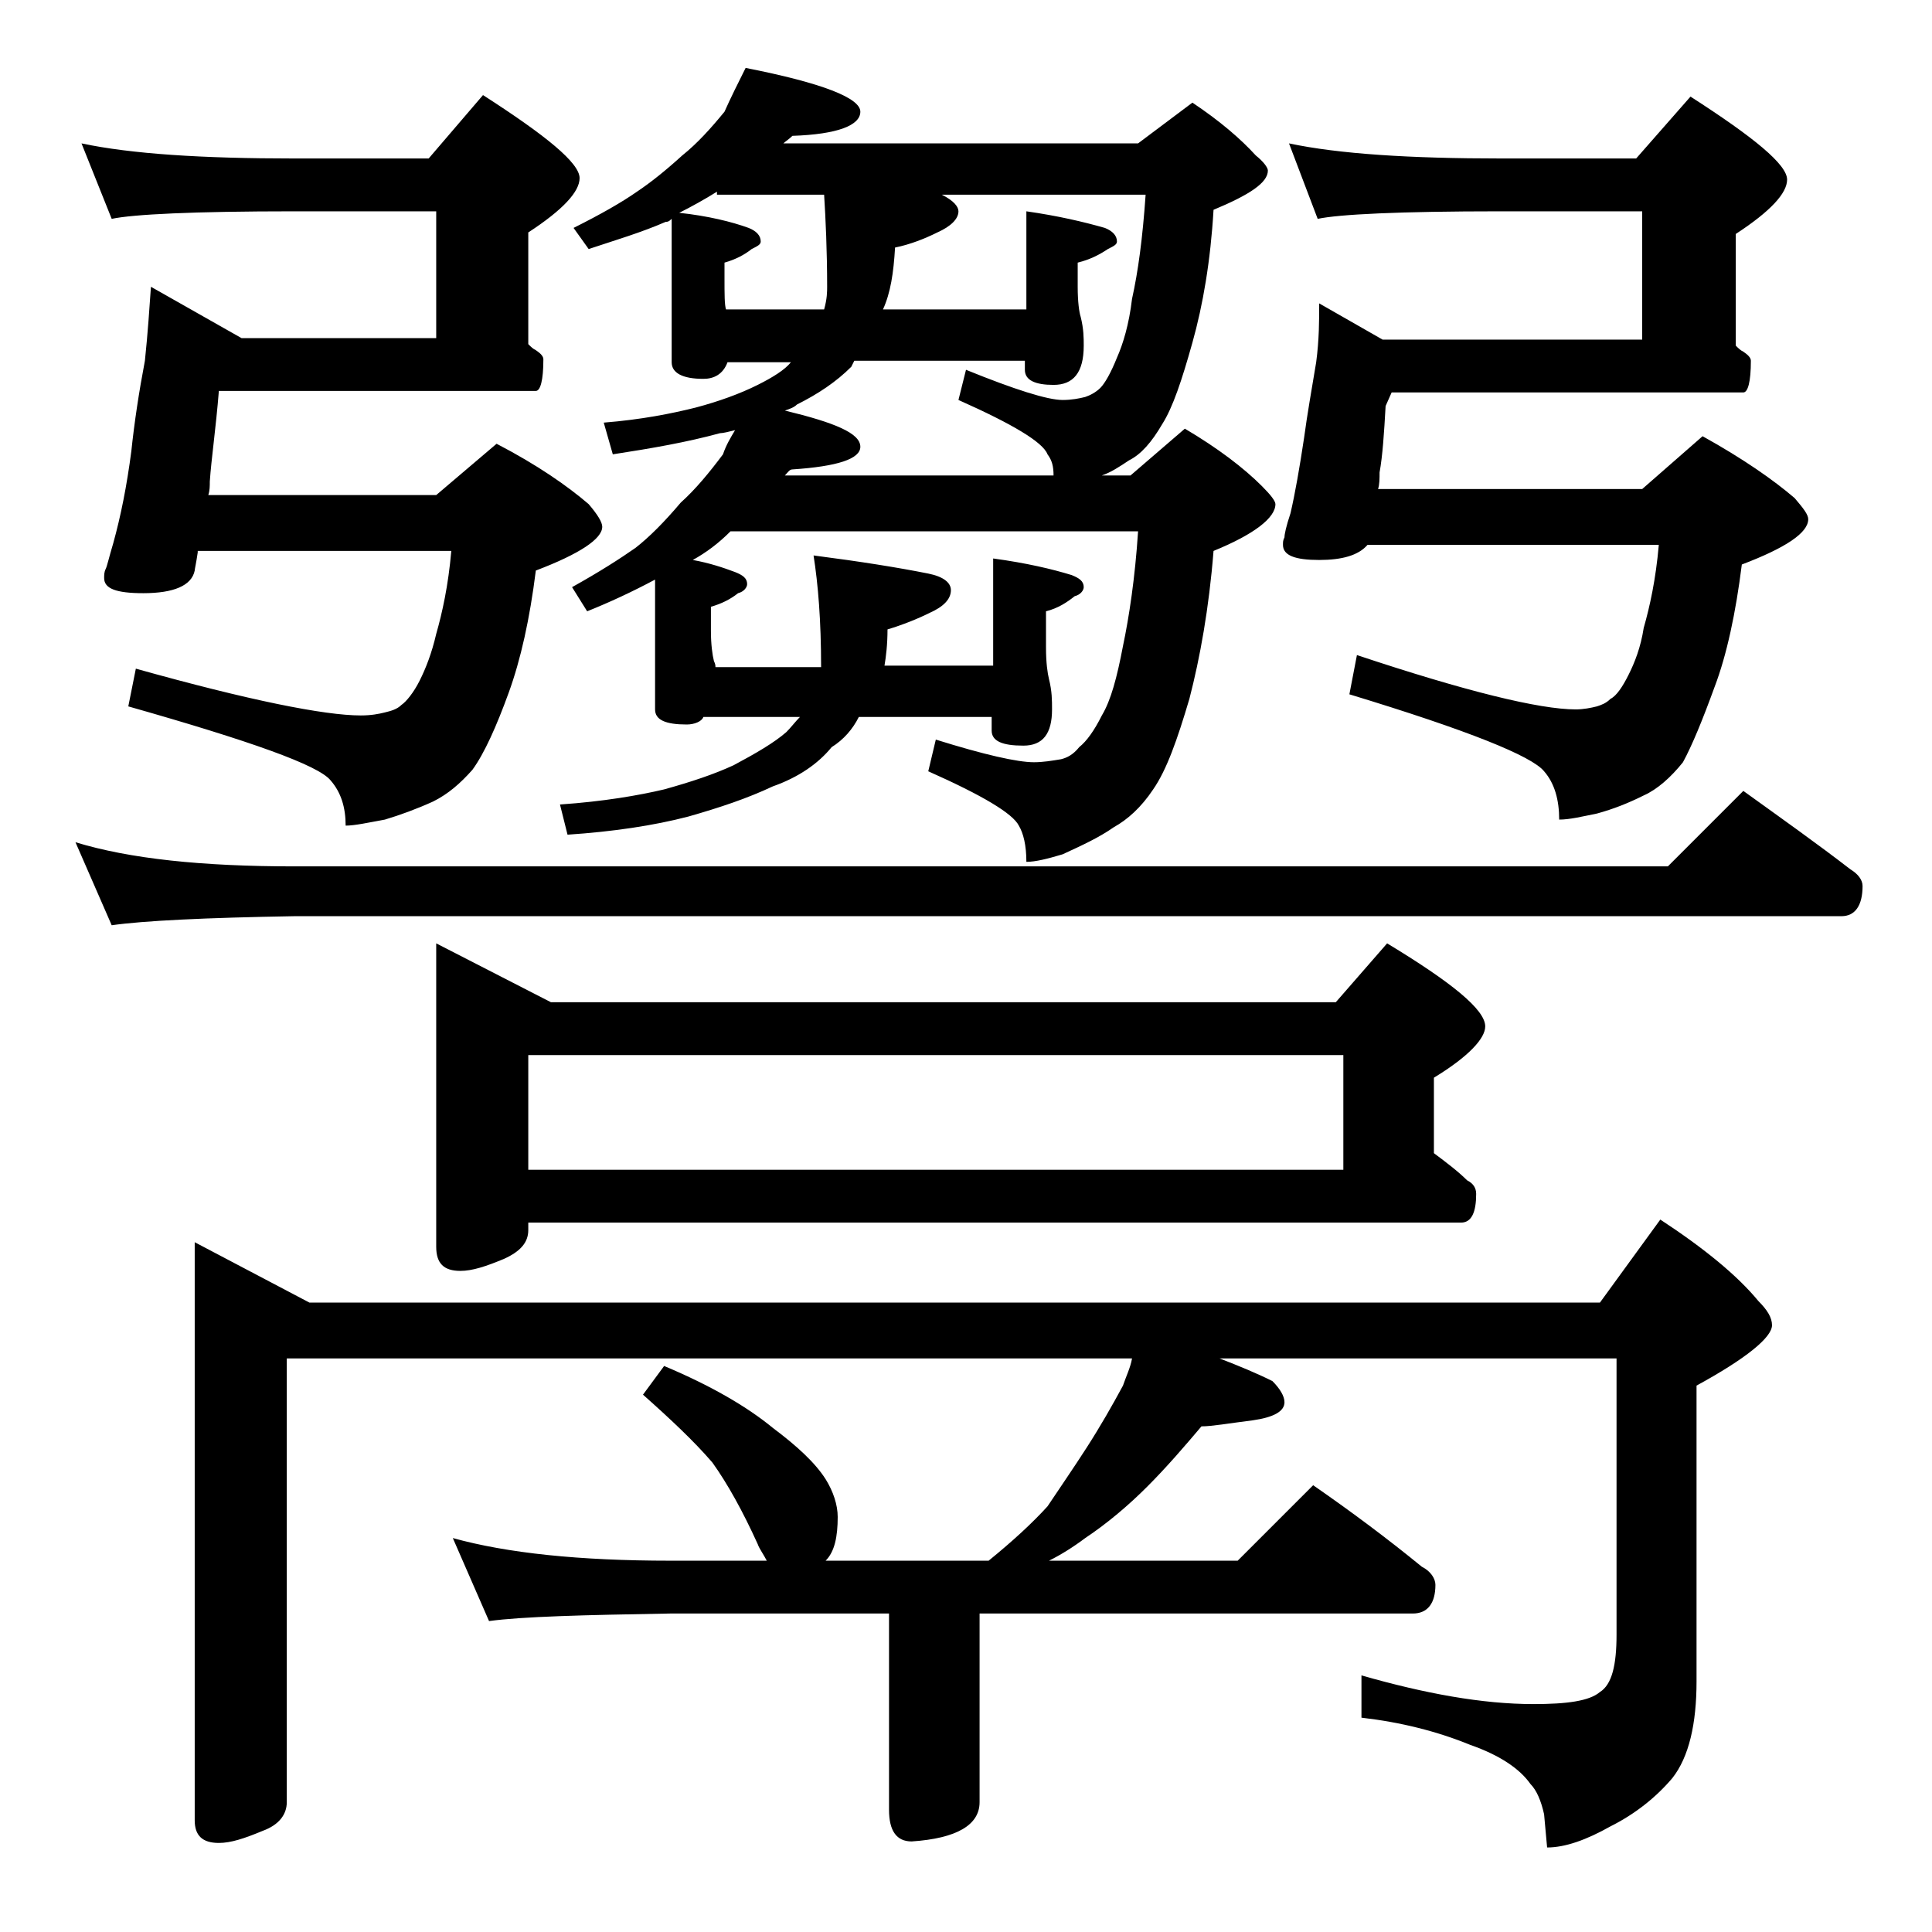 <?xml version="1.0" encoding="utf-8"?>
<!-- Generator: Adobe Illustrator 18.0.0, SVG Export Plug-In . SVG Version: 6.00 Build 0)  -->
<!DOCTYPE svg PUBLIC "-//W3C//DTD SVG 1.1//EN" "http://www.w3.org/Graphics/SVG/1.1/DTD/svg11.dtd">
<svg version="1.1" id="Layer_1" xmlns="http://www.w3.org/2000/svg" xmlns:xlink="http://www.w3.org/1999/xlink" x="0px" y="0px"
	 viewBox="0 0 128 128" enable-background="new 0 0 128 128" xml:space="preserve">
<path d="M5,55.8c3.6,1.1,8.4,1.6,14.5,1.6h91l5-5c2.5,1.8,4.9,3.5,7.1,5.2c0.5,0.3,0.8,0.7,0.8,1.1c0,1.3-0.5,2-1.4,2H19.5
	c-5.9,0.1-10,0.3-12.1,0.6L5,55.8z M5.4,9.5c3.3,0.7,8,1,14.1,1h8.9L32,6.3c4.2,2.7,6.4,4.5,6.4,5.5c0,0.9-1.1,2.1-3.4,3.6v7.4
	c0.2,0.2,0.3,0.3,0.5,0.4c0.3,0.2,0.5,0.4,0.5,0.6c0,1.4-0.2,2.1-0.5,2.1h-21c-0.2,2.5-0.5,4.5-0.6,6c0,0.3,0,0.6-0.1,0.9h15.1
	l4-3.4c2.7,1.4,4.7,2.8,6.1,4c0.6,0.7,0.9,1.2,0.9,1.5c0,0.8-1.5,1.8-4.4,2.9c-0.4,3.2-1,5.9-1.8,8.1c-0.8,2.2-1.6,4-2.4,5.1
	c-0.8,0.9-1.6,1.6-2.6,2.1c-1.1,0.5-2.2,0.9-3.2,1.2c-1.1,0.2-2,0.4-2.6,0.4c0-1.2-0.3-2.2-1-3c-0.8-1-5.3-2.6-13.4-4.9L9,44.3
	c7.5,2.1,12.5,3.1,14.9,3.1c0.7,0,1.2-0.1,1.6-0.2c0.4-0.1,0.8-0.2,1.1-0.5c0.3-0.2,0.8-0.8,1.2-1.6c0.4-0.8,0.8-1.8,1.1-3.1
	c0.4-1.4,0.8-3.2,1-5.5H13.1v0.1c-0.1,0.7-0.2,1.1-0.2,1.2c-0.2,1-1.4,1.5-3.4,1.5c-1.8,0-2.6-0.3-2.6-1c0-0.2,0-0.4,0.1-0.6
	C7.1,37.5,7.2,37,7.5,36c0.5-1.8,0.9-3.8,1.2-6.1c0.2-1.9,0.5-3.9,0.9-6C9.8,22,9.9,20.4,10,19l6,3.4h12.9V14h-9.4
	c-6.7,0-10.7,0.2-12.1,0.5L5.4,9.5z M12.9,82.3l7.6,4H106l4-5.5c2.9,1.9,5.1,3.7,6.5,5.4c0.6,0.6,0.9,1.1,0.9,1.6c0,0.8-1.7,2.2-5,4
	v19.6c0,2.8-0.5,5-1.6,6.4c-1.1,1.3-2.5,2.4-4.1,3.2c-1.6,0.9-3,1.4-4.2,1.4l-0.2-2.2c-0.2-0.9-0.5-1.6-0.9-2c-0.7-1-2-1.9-4-2.6
	c-2.2-0.9-4.6-1.5-7.2-1.8V111c4.2,1.2,8,1.9,11.4,1.9c2.2,0,3.7-0.2,4.4-0.8c0.8-0.5,1.1-1.8,1.1-3.8V90H80.8
	c1.3,0.5,2.5,1,3.5,1.5c0.5,0.5,0.8,1,0.8,1.4c0,0.6-0.7,1-2.1,1.2c-1.6,0.2-2.7,0.4-3.4,0.4c-1.1,1.3-2.3,2.7-3.6,4
	c-1.2,1.2-2.6,2.4-4.1,3.4c-0.8,0.6-1.6,1.1-2.4,1.5h12.5l5-5c2.6,1.8,5,3.6,7.2,5.4c0.6,0.3,0.9,0.8,0.9,1.2c0,1.2-0.5,1.9-1.5,1.9
	H64.9v12.5c0,1.5-1.5,2.4-4.5,2.6c-1,0-1.5-0.7-1.5-2.1v-13H44.4c-5.8,0.1-9.8,0.2-12,0.5l-2.4-5.5c3.6,1,8.4,1.5,14.4,1.5h6.4
	c-0.2-0.4-0.5-0.8-0.6-1.1c-1-2.2-2-4-3-5.4c-1.2-1.4-2.8-2.9-4.6-4.5l1.4-1.9c3.1,1.3,5.5,2.7,7.2,4.1c1.6,1.2,2.8,2.3,3.5,3.4
	c0.5,0.8,0.8,1.7,0.8,2.5c0,1.3-0.2,2.3-0.8,2.9h10.8c1.6-1.3,2.9-2.5,3.9-3.6c0.8-1.2,1.7-2.5,2.6-3.9c0.9-1.4,1.7-2.8,2.4-4.1
	c0.2-0.6,0.5-1.2,0.6-1.8H19v29.4c0,0.8-0.5,1.5-1.6,1.9c-1.2,0.5-2.1,0.8-2.9,0.8c-1.1,0-1.6-0.5-1.6-1.5V82.3z M28.9,62.5l7.6,3.9
	h52l3.4-3.9c4.3,2.6,6.5,4.4,6.5,5.5c0,0.8-1.1,2-3.4,3.4v5c0.8,0.6,1.6,1.2,2.2,1.8c0.4,0.2,0.6,0.5,0.6,0.9c0,1.2-0.3,1.9-1,1.9
	H35v0.5c0,0.8-0.5,1.4-1.6,1.9c-1.2,0.5-2.1,0.8-2.9,0.8c-1.1,0-1.6-0.5-1.6-1.6V62.5z M35,77.5h54v-7.6H35V77.5z M49.4,4.5
	c5.1,1,7.6,2,7.6,2.9c0,0.9-1.5,1.5-4.5,1.6c-0.2,0.2-0.5,0.4-0.6,0.5h23.5L79,6.8c1.8,1.2,3.2,2.4,4.2,3.5c0.5,0.4,0.8,0.8,0.8,1
	c0,0.8-1.2,1.6-3.6,2.6c-0.2,3.4-0.7,6.3-1.4,8.8c-0.7,2.5-1.3,4.3-2,5.4c-0.7,1.2-1.4,2-2.2,2.4c-0.6,0.4-1.2,0.8-1.8,1h1.9
	l3.6-3.1c2.2,1.3,3.9,2.6,5.1,3.8c0.6,0.6,0.9,1,0.9,1.2c0,0.9-1.4,2-4.1,3.1c-0.3,3.8-0.9,7.1-1.6,9.8c-0.8,2.7-1.5,4.7-2.4,6
	c-0.8,1.2-1.7,2-2.6,2.5c-1,0.7-2.1,1.2-3.4,1.8c-1,0.3-1.8,0.5-2.4,0.5c0-1.1-0.2-1.9-0.5-2.4c-0.4-0.8-2.4-2-6-3.6l0.5-2.1
	c3.2,1,5.4,1.5,6.5,1.5c0.6,0,1.2-0.1,1.8-0.2c0.4-0.1,0.8-0.3,1.2-0.8c0.5-0.4,1-1.1,1.5-2.1c0.6-1,1-2.5,1.4-4.6
	c0.4-1.9,0.8-4.5,1-7.6h-27c-0.8,0.8-1.6,1.4-2.5,1.9c1.1,0.2,2,0.5,2.8,0.8c0.5,0.2,0.8,0.4,0.8,0.8c0,0.2-0.2,0.5-0.6,0.6
	c-0.5,0.4-1.1,0.7-1.8,0.9v1.6c0,0.9,0.1,1.6,0.2,2c0.1,0.2,0.1,0.3,0.1,0.4h7c0-3.1-0.2-5.5-0.5-7.4c3.1,0.4,5.6,0.8,7.6,1.2
	c1,0.2,1.5,0.6,1.5,1.1c0,0.6-0.5,1.1-1.4,1.5c-0.8,0.4-1.8,0.8-2.8,1.1c0,1-0.1,1.8-0.2,2.4h7.2V37c2.2,0.3,3.9,0.7,5.2,1.1
	c0.5,0.2,0.8,0.4,0.8,0.8c0,0.2-0.2,0.5-0.6,0.6c-0.5,0.4-1.1,0.8-1.9,1v2.4c0,1,0.1,1.7,0.2,2.1c0.2,0.8,0.2,1.4,0.2,2
	c0,1.6-0.6,2.4-1.9,2.4c-1.4,0-2.1-0.3-2.1-1v-0.9h-8.8c-0.4,0.8-1,1.5-1.8,2c-0.9,1.1-2.2,2-3.9,2.6c-1.7,0.8-3.5,1.4-5.6,2
	c-2.3,0.6-5,1-8,1.2l-0.5-2c2.9-0.2,5.2-0.6,6.9-1c1.8-0.5,3.3-1,4.6-1.6c1.5-0.8,2.7-1.5,3.5-2.2c0.3-0.3,0.6-0.7,0.9-1h-6.4
	C46.5,47.8,46,48,45.5,48c-1.4,0-2.1-0.3-2.1-1v-8.6c-1.5,0.8-3,1.5-4.5,2.1l-1-1.6c1.8-1,3.2-1.9,4.2-2.6c0.9-0.7,1.9-1.7,3-3
	c1-0.9,1.9-2,2.8-3.2c0.2-0.6,0.5-1.1,0.8-1.6c-0.4,0.1-0.8,0.2-1,0.2c-2.2,0.6-4.5,1-7.1,1.4l-0.6-2.1c2.5-0.2,4.5-0.6,6.1-1
	c1.5-0.4,2.9-0.9,4.1-1.5c1-0.5,1.8-1,2.2-1.5h-4.2c-0.3,0.8-0.9,1.1-1.6,1.1c-1.4,0-2.1-0.4-2.1-1.1v-9.5c-0.2,0.2-0.3,0.2-0.4,0.2
	c-1.6,0.7-3.3,1.2-5.1,1.8l-1-1.4c1.8-0.9,3.2-1.7,4.2-2.4c0.9-0.6,1.9-1.4,3-2.4c1-0.8,1.9-1.8,2.8-2.9C48.4,6.5,48.9,5.5,49.4,4.5
	z M45,14.1c1.9,0.2,3.5,0.6,4.6,1c0.5,0.2,0.8,0.5,0.8,0.9c0,0.2-0.2,0.3-0.6,0.5c-0.5,0.4-1.1,0.7-1.8,0.9v1c0,1.1,0,1.8,0.1,2.1
	h6.5c0.2-0.7,0.2-1.2,0.2-1.5c0-2.4-0.1-4.5-0.2-6.1h-7.1v-0.2C46.7,13.2,45.8,13.7,45,14.1z M52,31.5h17.8c0-0.6-0.1-1-0.4-1.4
	c-0.3-0.8-2.3-2-5.9-3.6l0.5-2c3.2,1.3,5.4,2,6.4,2c0.6,0,1.1-0.1,1.5-0.2c0.3-0.1,0.7-0.3,1-0.6c0.3-0.3,0.7-1,1.1-2
	c0.4-0.9,0.8-2.2,1-3.9c0.4-1.8,0.7-4,0.9-6.9H62.4c0.8,0.4,1.1,0.8,1.1,1.1c0,0.5-0.5,1-1.4,1.4c-0.8,0.4-1.8,0.8-2.8,1
	c-0.1,1.7-0.3,3-0.8,4.1H68V14c2.1,0.3,3.8,0.7,5.2,1.1c0.5,0.2,0.8,0.5,0.8,0.9c0,0.2-0.2,0.3-0.6,0.5c-0.6,0.4-1.2,0.7-2,0.9V19
	c0,1,0.1,1.7,0.2,2c0.2,0.8,0.2,1.4,0.2,1.9c0,1.8-0.7,2.6-2,2.6c-1.2,0-1.9-0.3-1.9-1v-0.6H56.6l-0.2,0.4c-1,1-2.2,1.8-3.6,2.5
	c-0.2,0.2-0.5,0.3-0.8,0.4c3.3,0.8,5,1.5,5,2.4c0,0.8-1.5,1.3-4.5,1.5C52.3,31.1,52.2,31.3,52,31.5z M85.4,9.5c3.3,0.7,8,1,14.1,1
	h8.9l3.6-4.1c4.2,2.7,6.4,4.5,6.4,5.5c0,0.9-1.1,2.1-3.4,3.6v7.4c0.2,0.2,0.3,0.3,0.5,0.4c0.3,0.2,0.5,0.4,0.5,0.6
	c0,1.4-0.2,2.1-0.5,2.1H92.2l-0.4,0.9c-0.1,1.8-0.2,3.3-0.4,4.4c0,0.4,0,0.8-0.1,1.1h17.5l4-3.5c2.7,1.5,4.7,2.9,6.1,4.1
	c0.6,0.7,0.9,1.1,0.9,1.4c0,0.9-1.5,1.9-4.4,3c-0.4,3.2-1,6-1.8,8.1c-0.8,2.2-1.5,3.9-2.1,5c-0.8,1-1.7,1.8-2.6,2.2
	c-1,0.5-2,0.9-3.1,1.2c-1,0.2-1.8,0.4-2.5,0.4c0-1.3-0.3-2.4-1-3.2c-0.8-1-5-2.7-12.9-5.1l0.5-2.6c7.2,2.4,12.1,3.6,14.5,3.6
	c0.5,0,1-0.1,1.4-0.2c0.3-0.1,0.6-0.2,0.9-0.5c0.4-0.2,0.8-0.8,1.2-1.6c0.4-0.8,0.8-1.8,1-3.1c0.4-1.4,0.8-3.2,1-5.5H90.6
	c-0.6,0.7-1.7,1-3.2,1c-1.6,0-2.4-0.3-2.4-1c0-0.2,0-0.3,0.1-0.5c0-0.2,0.1-0.7,0.4-1.6c0.3-1.3,0.6-3,0.9-5c0.2-1.5,0.5-3.2,0.8-5
	c0.2-1.5,0.2-2.8,0.2-3.9l4.2,2.4h17.2V14h-9.4c-6.7,0-10.7,0.2-12.1,0.5L85.4,9.5z"/>
</svg>
